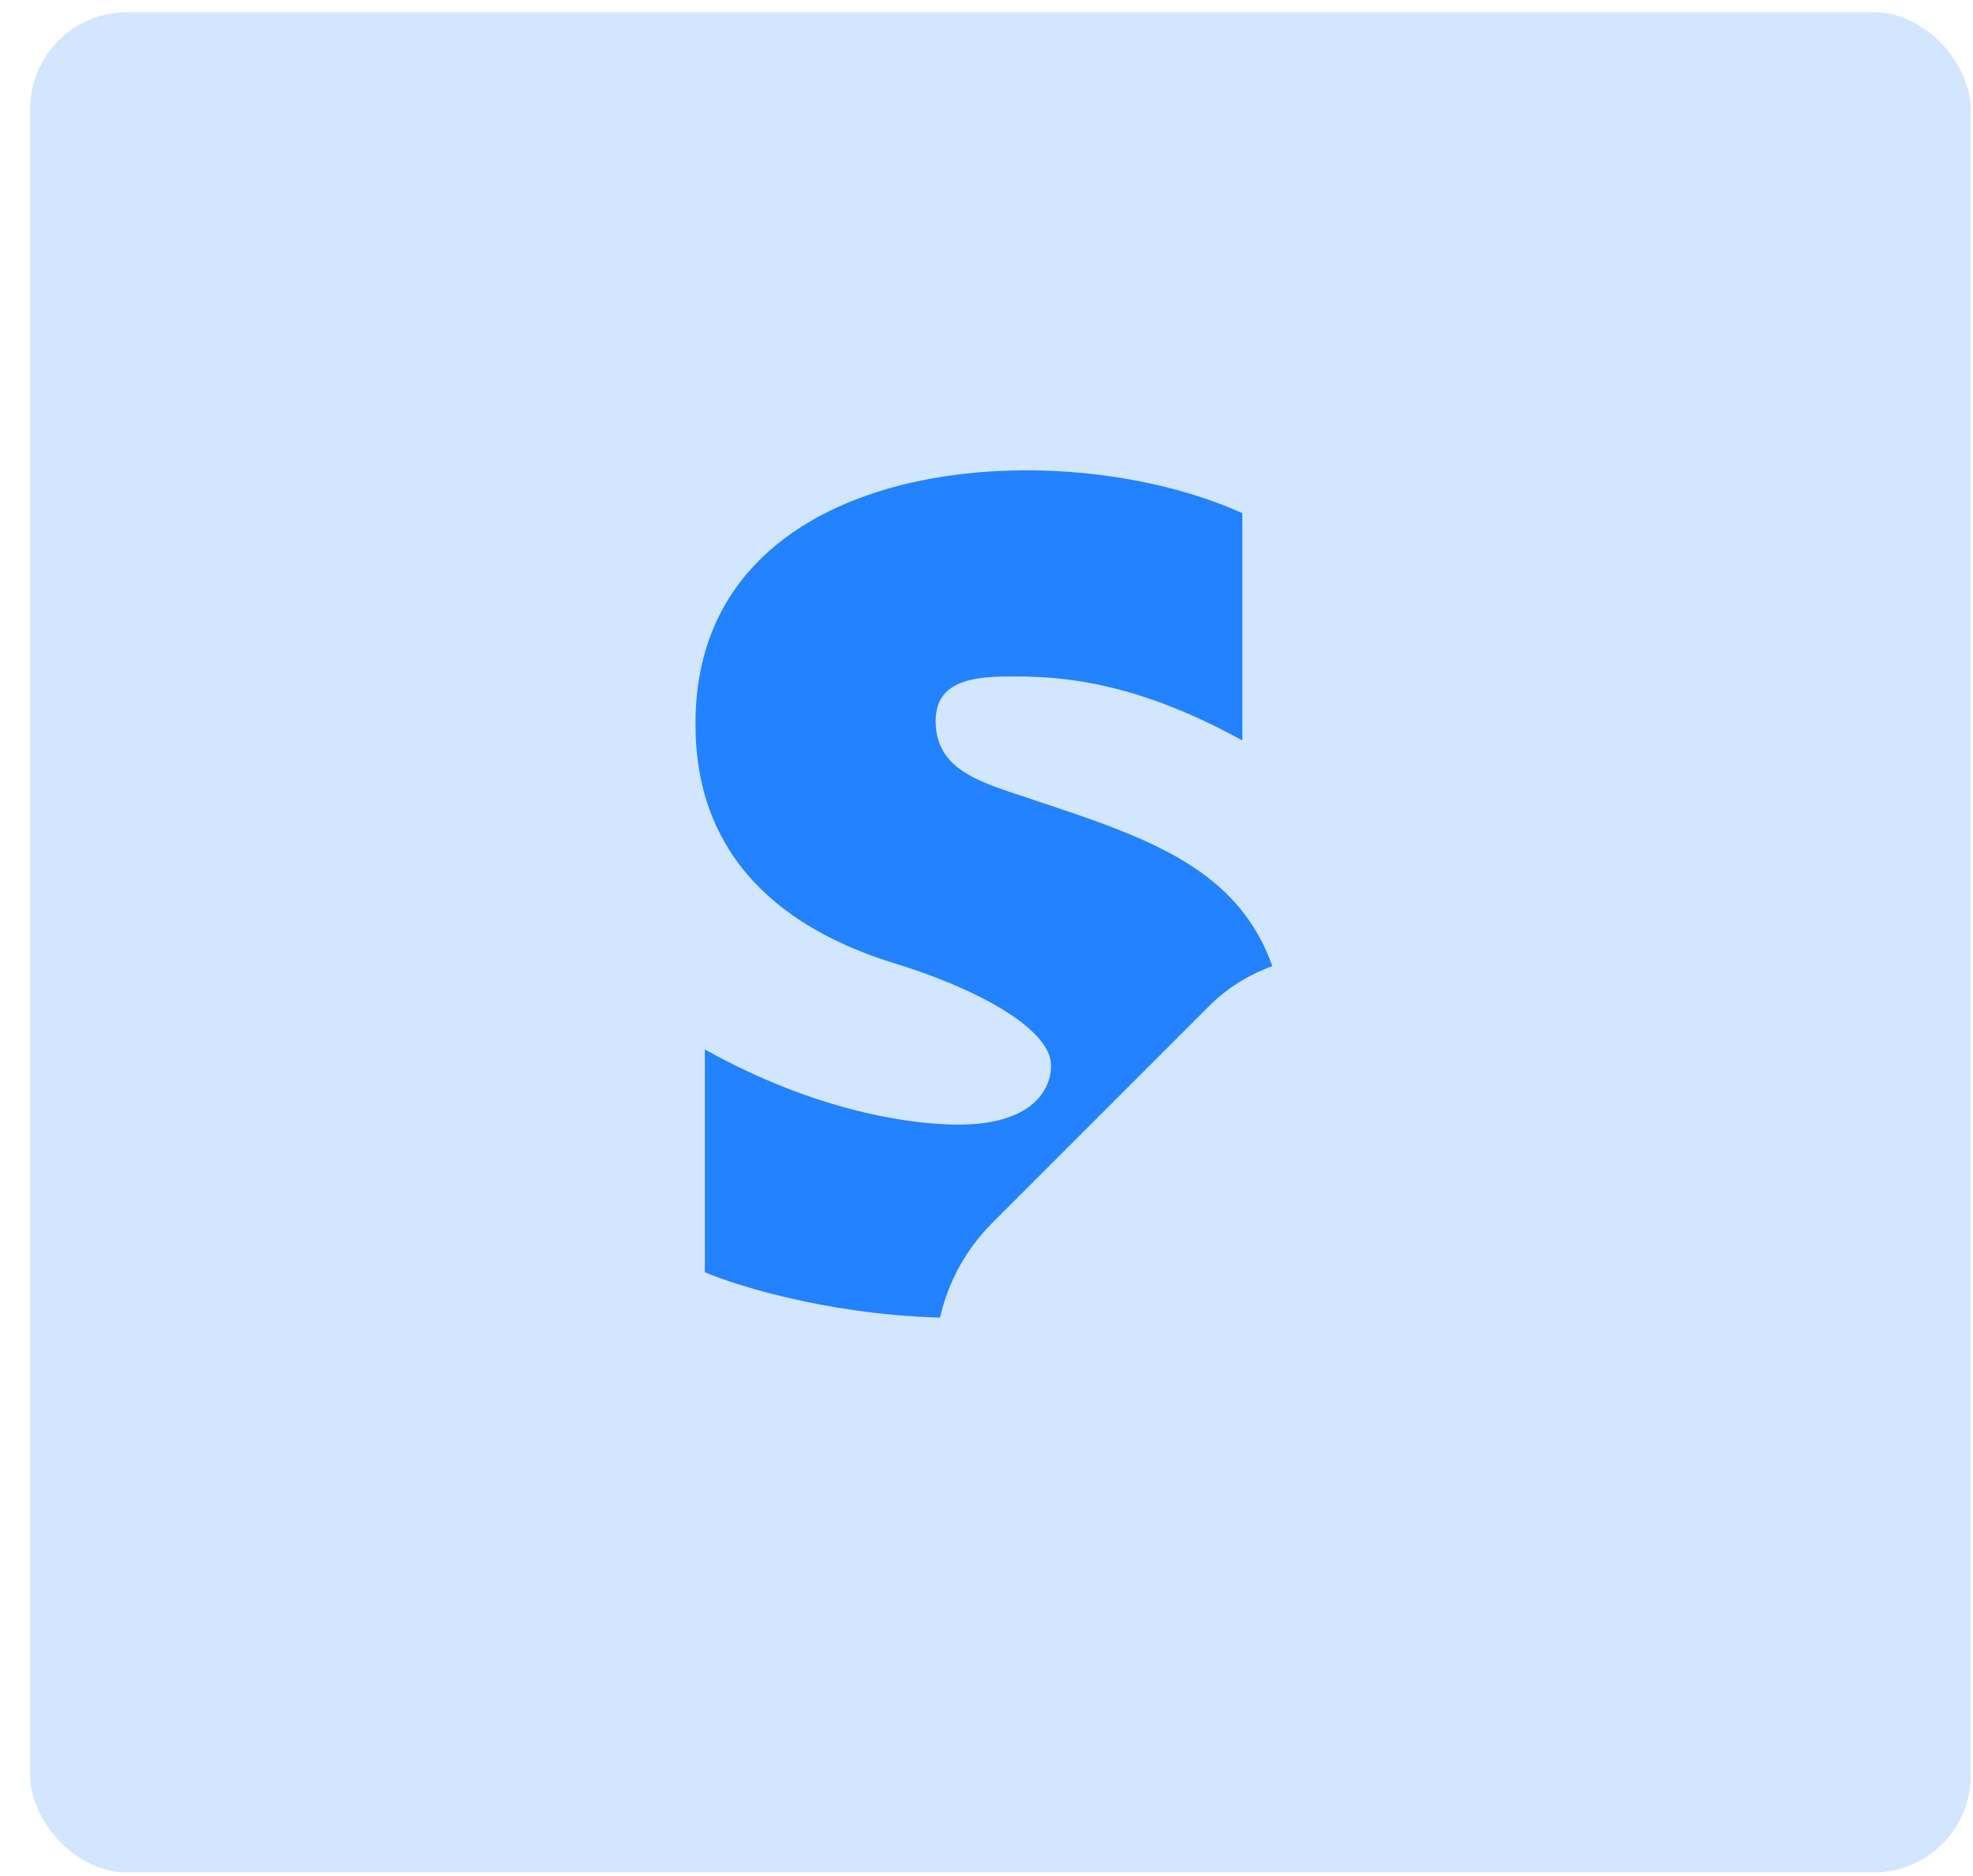 <?xml version="1.0" encoding="UTF-8"?> <svg xmlns="http://www.w3.org/2000/svg" width="61" height="58" viewBox="0 0 61 58" fill="none"> <rect x="0.931" y="0.376" width="60" height="57.513" rx="3" fill="#D3E6FF"></rect> <path d="M38.41 15.866V22.893C34.864 20.933 32.497 20.913 31.211 20.913C29.925 20.913 28.887 21.12 28.929 22.365C28.97 23.609 29.966 24.066 31.211 24.48C35.899 26.068 39.798 26.97 39.798 32.944C39.798 38.918 34.156 40.743 29.634 40.743C26.017 40.743 22.9 39.803 21.793 39.333V32.446C25.245 34.371 28.182 34.769 29.634 34.769C31.858 34.769 32.497 33.732 32.497 32.944C32.497 31.782 30.116 30.536 27.684 29.791C21.943 28.032 21.503 24.19 21.503 22.365C21.503 14.001 32.704 13.279 38.41 15.866Z" fill="#2282FF"></path> <rect x="-1.414" width="19.498" height="10.013" rx="5.007" transform="matrix(0.707 -0.707 0.707 0.707 28.843 41.057)" fill="#D3E6FF" stroke="#D3E6FF" stroke-width="2"></rect> <mask id="path-4-outside-1" maskUnits="userSpaceOnUse" x="27.984" y="28.048" width="21.213" height="21.213" fill="black"> <rect fill="white" x="27.984" y="28.048" width="21.213" height="21.213"></rect> <path fill-rule="evenodd" clip-rule="evenodd" d="M37.386 33.516L37.942 32.94C38.68 32.177 39.68 31.748 40.722 31.748C41.765 31.748 42.764 32.177 43.502 32.94C44.238 33.705 44.651 34.742 44.651 35.822C44.651 36.902 44.238 37.938 43.502 38.704L41.834 40.432C41.092 41.202 40.105 41.627 39.054 41.627C38.004 41.627 37.016 41.202 36.275 40.432L35.719 39.856L36.831 38.704L37.386 39.28C38.277 40.203 39.831 40.203 40.722 39.28L42.39 37.551C42.832 37.092 43.08 36.47 43.08 35.822C43.08 35.174 42.832 34.552 42.39 34.093C41.947 33.635 41.347 33.379 40.722 33.379C40.097 33.379 39.497 33.635 39.054 34.093L38.498 34.669L37.386 33.516ZM38.498 38.127C37.607 37.204 36.054 37.204 35.163 38.127L33.494 39.856C33.053 40.315 32.805 40.937 32.805 41.585C32.805 42.233 33.053 42.855 33.494 43.314C33.938 43.771 34.537 44.028 35.163 44.028C35.788 44.028 36.388 43.771 36.831 43.314L37.386 42.738L38.498 43.89L37.942 44.467C37.578 44.845 37.144 45.146 36.667 45.35C36.19 45.555 35.678 45.659 35.162 45.658C34.646 45.659 34.135 45.554 33.658 45.35C33.181 45.145 32.747 44.845 32.383 44.467C31.647 43.702 31.234 42.665 31.234 41.585C31.234 40.505 31.647 39.469 32.383 38.703L34.051 36.975C34.792 36.205 35.78 35.781 36.831 35.781C37.881 35.781 38.869 36.205 39.61 36.975L40.166 37.551L39.054 38.703L38.498 38.127Z"></path> </mask> <path fill-rule="evenodd" clip-rule="evenodd" d="M37.386 33.516L37.942 32.94C38.68 32.177 39.68 31.748 40.722 31.748C41.765 31.748 42.764 32.177 43.502 32.94C44.238 33.705 44.651 34.742 44.651 35.822C44.651 36.902 44.238 37.938 43.502 38.704L41.834 40.432C41.092 41.202 40.105 41.627 39.054 41.627C38.004 41.627 37.016 41.202 36.275 40.432L35.719 39.856L36.831 38.704L37.386 39.28C38.277 40.203 39.831 40.203 40.722 39.28L42.39 37.551C42.832 37.092 43.08 36.47 43.08 35.822C43.08 35.174 42.832 34.552 42.39 34.093C41.947 33.635 41.347 33.379 40.722 33.379C40.097 33.379 39.497 33.635 39.054 34.093L38.498 34.669L37.386 33.516ZM38.498 38.127C37.607 37.204 36.054 37.204 35.163 38.127L33.494 39.856C33.053 40.315 32.805 40.937 32.805 41.585C32.805 42.233 33.053 42.855 33.494 43.314C33.938 43.771 34.537 44.028 35.163 44.028C35.788 44.028 36.388 43.771 36.831 43.314L37.386 42.738L38.498 43.89L37.942 44.467C37.578 44.845 37.144 45.146 36.667 45.35C36.19 45.555 35.678 45.659 35.162 45.658C34.646 45.659 34.135 45.554 33.658 45.35C33.181 45.145 32.747 44.845 32.383 44.467C31.647 43.702 31.234 42.665 31.234 41.585C31.234 40.505 31.647 39.469 32.383 38.703L34.051 36.975C34.792 36.205 35.78 35.781 36.831 35.781C37.881 35.781 38.869 36.205 39.61 36.975L40.166 37.551L39.054 38.703L38.498 38.127Z" fill="#2282FF"></path> <path d="M37.942 32.94L37.224 32.245L37.223 32.246L37.942 32.94ZM37.386 33.516L36.667 32.822L35.997 33.516L36.667 34.211L37.386 33.516ZM40.722 31.748L40.722 30.748L40.722 30.748L40.722 31.748ZM43.502 32.94L44.223 32.247L44.221 32.245L43.502 32.94ZM44.651 35.822L43.651 35.822L43.651 35.822L44.651 35.822ZM43.502 38.704L44.222 39.398L44.223 39.397L43.502 38.704ZM41.834 40.432L41.114 39.738L41.114 39.738L41.834 40.432ZM36.275 40.432L36.995 39.738L36.994 39.738L36.275 40.432ZM35.719 39.856L34.999 39.162L34.329 39.856L34.999 40.55L35.719 39.856ZM36.831 38.704L37.55 38.009L36.831 37.263L36.111 38.009L36.831 38.704ZM37.386 39.28L36.667 39.974L37.386 39.28ZM40.722 39.28L40.002 38.585L40.002 38.586L40.722 39.28ZM42.39 37.551L43.11 38.245L43.111 38.244L42.39 37.551ZM43.08 35.822L44.08 35.822L44.08 35.822L43.08 35.822ZM42.39 34.093L43.111 33.4L43.108 33.397L42.39 34.093ZM40.722 33.379L40.722 32.379H40.722V33.379ZM39.054 34.093L38.336 33.397L38.334 33.398L39.054 34.093ZM38.498 34.669L37.779 35.363L38.498 36.109L39.218 35.363L38.498 34.669ZM35.163 38.127L35.882 38.822L35.883 38.822L35.163 38.127ZM38.498 38.127L39.218 37.433L39.218 37.433L38.498 38.127ZM33.494 39.856L32.775 39.161L32.774 39.163L33.494 39.856ZM33.494 43.314L32.774 44.007L32.776 44.01L33.494 43.314ZM35.163 44.028L35.163 43.028L35.163 43.028L35.163 44.028ZM36.831 43.314L37.549 44.01L37.55 44.008L36.831 43.314ZM37.386 42.738L38.106 42.044L37.386 41.298L36.667 42.044L37.386 42.738ZM38.498 43.89L39.218 44.585L39.888 43.89L39.218 43.196L38.498 43.89ZM37.942 44.467L37.223 43.772L37.222 43.773L37.942 44.467ZM36.667 45.35L36.273 44.431L36.273 44.431L36.667 45.35ZM35.162 45.658L35.164 44.658L35.16 44.658L35.162 45.658ZM33.658 45.35L34.052 44.431L34.052 44.431L33.658 45.35ZM32.383 44.467L31.662 45.16L31.662 45.16L32.383 44.467ZM31.234 41.585H32.234H31.234ZM32.383 38.703L31.663 38.009L31.662 38.01L32.383 38.703ZM34.051 36.975L34.771 37.669L34.771 37.669L34.051 36.975ZM39.61 36.975L38.89 37.669L38.89 37.669L39.61 36.975ZM40.166 37.551L40.886 38.245L41.556 37.551L40.886 36.857L40.166 37.551ZM39.054 38.703L38.334 39.398L39.054 40.144L39.774 39.398L39.054 38.703ZM37.223 32.246L36.667 32.822L38.106 34.211L38.662 33.634L37.223 32.246ZM40.722 30.748C39.403 30.748 38.146 31.291 37.224 32.245L38.661 33.635C39.215 33.063 39.957 32.748 40.722 32.748L40.722 30.748ZM44.221 32.245C43.299 31.291 42.041 30.748 40.722 30.748L40.722 32.748C41.488 32.748 42.23 33.063 42.783 33.635L44.221 32.245ZM45.651 35.822C45.651 34.488 45.141 33.202 44.223 32.247L42.781 33.633C43.334 34.208 43.651 34.995 43.651 35.822L45.651 35.822ZM44.223 39.397C45.141 38.442 45.651 37.156 45.651 35.822L43.651 35.822C43.651 36.649 43.334 37.435 42.781 38.01L44.223 39.397ZM42.553 41.127L44.222 39.398L42.783 38.009L41.114 39.738L42.553 41.127ZM39.054 42.627C40.382 42.627 41.628 42.087 42.554 41.126L41.114 39.738C40.557 40.316 39.827 40.626 39.054 40.626V42.627ZM35.555 41.126C36.481 42.087 37.727 42.627 39.054 42.627V40.626C38.281 40.626 37.552 40.316 36.995 39.738L35.555 41.126ZM34.999 40.55L35.555 41.127L36.994 39.738L36.438 39.162L34.999 40.55ZM36.111 38.009L34.999 39.162L36.438 40.55L37.55 39.398L36.111 38.009ZM38.106 38.586L37.55 38.009L36.111 39.398L36.667 39.974L38.106 38.586ZM40.002 38.586C39.505 39.101 38.604 39.101 38.106 38.586L36.667 39.974C37.951 41.305 40.157 41.305 41.442 39.974L40.002 38.586ZM41.671 36.857L40.002 38.585L41.441 39.974L43.11 38.245L41.671 36.857ZM42.08 35.822C42.08 36.217 41.928 36.589 41.67 36.858L43.111 38.244C43.735 37.595 44.08 36.723 44.08 35.822L42.08 35.822ZM41.67 34.786C41.928 35.055 42.08 35.427 42.08 35.822L44.08 35.822C44.08 34.92 43.735 34.049 43.111 33.4L41.67 34.786ZM40.722 34.379C41.071 34.379 41.414 34.522 41.672 34.789L43.108 33.397C42.481 32.749 41.624 32.379 40.722 32.379L40.722 34.379ZM39.772 34.789C40.031 34.522 40.373 34.379 40.722 34.379V32.379C39.821 32.379 38.964 32.749 38.336 33.397L39.772 34.789ZM39.218 35.363L39.774 34.787L38.334 33.398L37.779 33.975L39.218 35.363ZM36.667 34.211L37.779 35.363L39.218 33.975L38.106 32.822L36.667 34.211ZM35.883 38.822C36.38 38.306 37.281 38.306 37.779 38.822L39.218 37.433C37.934 36.102 35.727 36.102 34.443 37.433L35.883 38.822ZM34.214 40.55L35.882 38.822L34.443 37.433L32.775 39.161L34.214 40.55ZM33.805 41.585C33.805 41.19 33.956 40.818 34.215 40.549L32.774 39.163C32.15 39.812 31.805 40.684 31.805 41.585H33.805ZM34.215 42.621C33.956 42.352 33.805 41.98 33.805 41.585H31.805C31.805 42.487 32.15 43.358 32.774 44.007L34.215 42.621ZM35.163 43.028C34.813 43.028 34.471 42.885 34.212 42.618L32.776 44.01C33.404 44.658 34.261 45.028 35.163 45.028L35.163 43.028ZM36.112 42.618C35.854 42.885 35.511 43.028 35.163 43.028V45.028C36.064 45.028 36.921 44.658 37.549 44.01L36.112 42.618ZM36.667 42.044L36.111 42.62L37.55 44.008L38.106 43.432L36.667 42.044ZM39.218 43.196L38.106 42.044L36.667 43.432L37.779 44.585L39.218 43.196ZM38.662 45.161L39.218 44.585L37.779 43.196L37.223 43.772L38.662 45.161ZM37.061 46.269C37.662 46.011 38.206 45.634 38.663 45.16L37.222 43.773C36.949 44.057 36.626 44.28 36.273 44.431L37.061 46.269ZM35.16 46.658C35.813 46.66 36.459 46.527 37.061 46.269L36.273 44.431C35.92 44.582 35.544 44.659 35.164 44.658L35.16 46.658ZM33.264 46.269C33.865 46.527 34.511 46.659 35.164 46.658L35.16 44.658C34.781 44.659 34.404 44.582 34.052 44.431L33.264 46.269ZM31.662 45.16C32.118 45.634 32.662 46.011 33.264 46.269L34.052 44.431C33.699 44.28 33.376 44.057 33.103 43.773L31.662 45.16ZM30.234 41.585C30.234 42.919 30.743 44.205 31.662 45.16L33.103 43.773C32.55 43.198 32.234 42.412 32.234 41.585L30.234 41.585ZM31.662 38.01C30.743 38.965 30.234 40.251 30.234 41.585H32.234C32.234 40.758 32.55 39.972 33.103 39.397L31.662 38.01ZM33.332 36.28L31.663 38.009L33.102 39.398L34.771 37.669L33.332 36.28ZM36.831 34.781C35.503 34.781 34.257 35.32 33.331 36.281L34.771 37.669C35.328 37.091 36.057 36.781 36.831 36.781L36.831 34.781ZM40.33 36.281C39.404 35.32 38.158 34.781 36.831 34.781L36.831 36.781C37.604 36.781 38.333 37.091 38.89 37.669L40.33 36.281ZM40.886 36.857L40.33 36.281L38.89 37.669L39.446 38.245L40.886 36.857ZM39.774 39.398L40.886 38.245L39.446 36.857L38.334 38.009L39.774 39.398ZM37.779 38.822L38.334 39.398L39.774 38.009L39.218 37.433L37.779 38.822Z" fill="#D3E6FF" mask="url(#path-4-outside-1)"></path> </svg> 